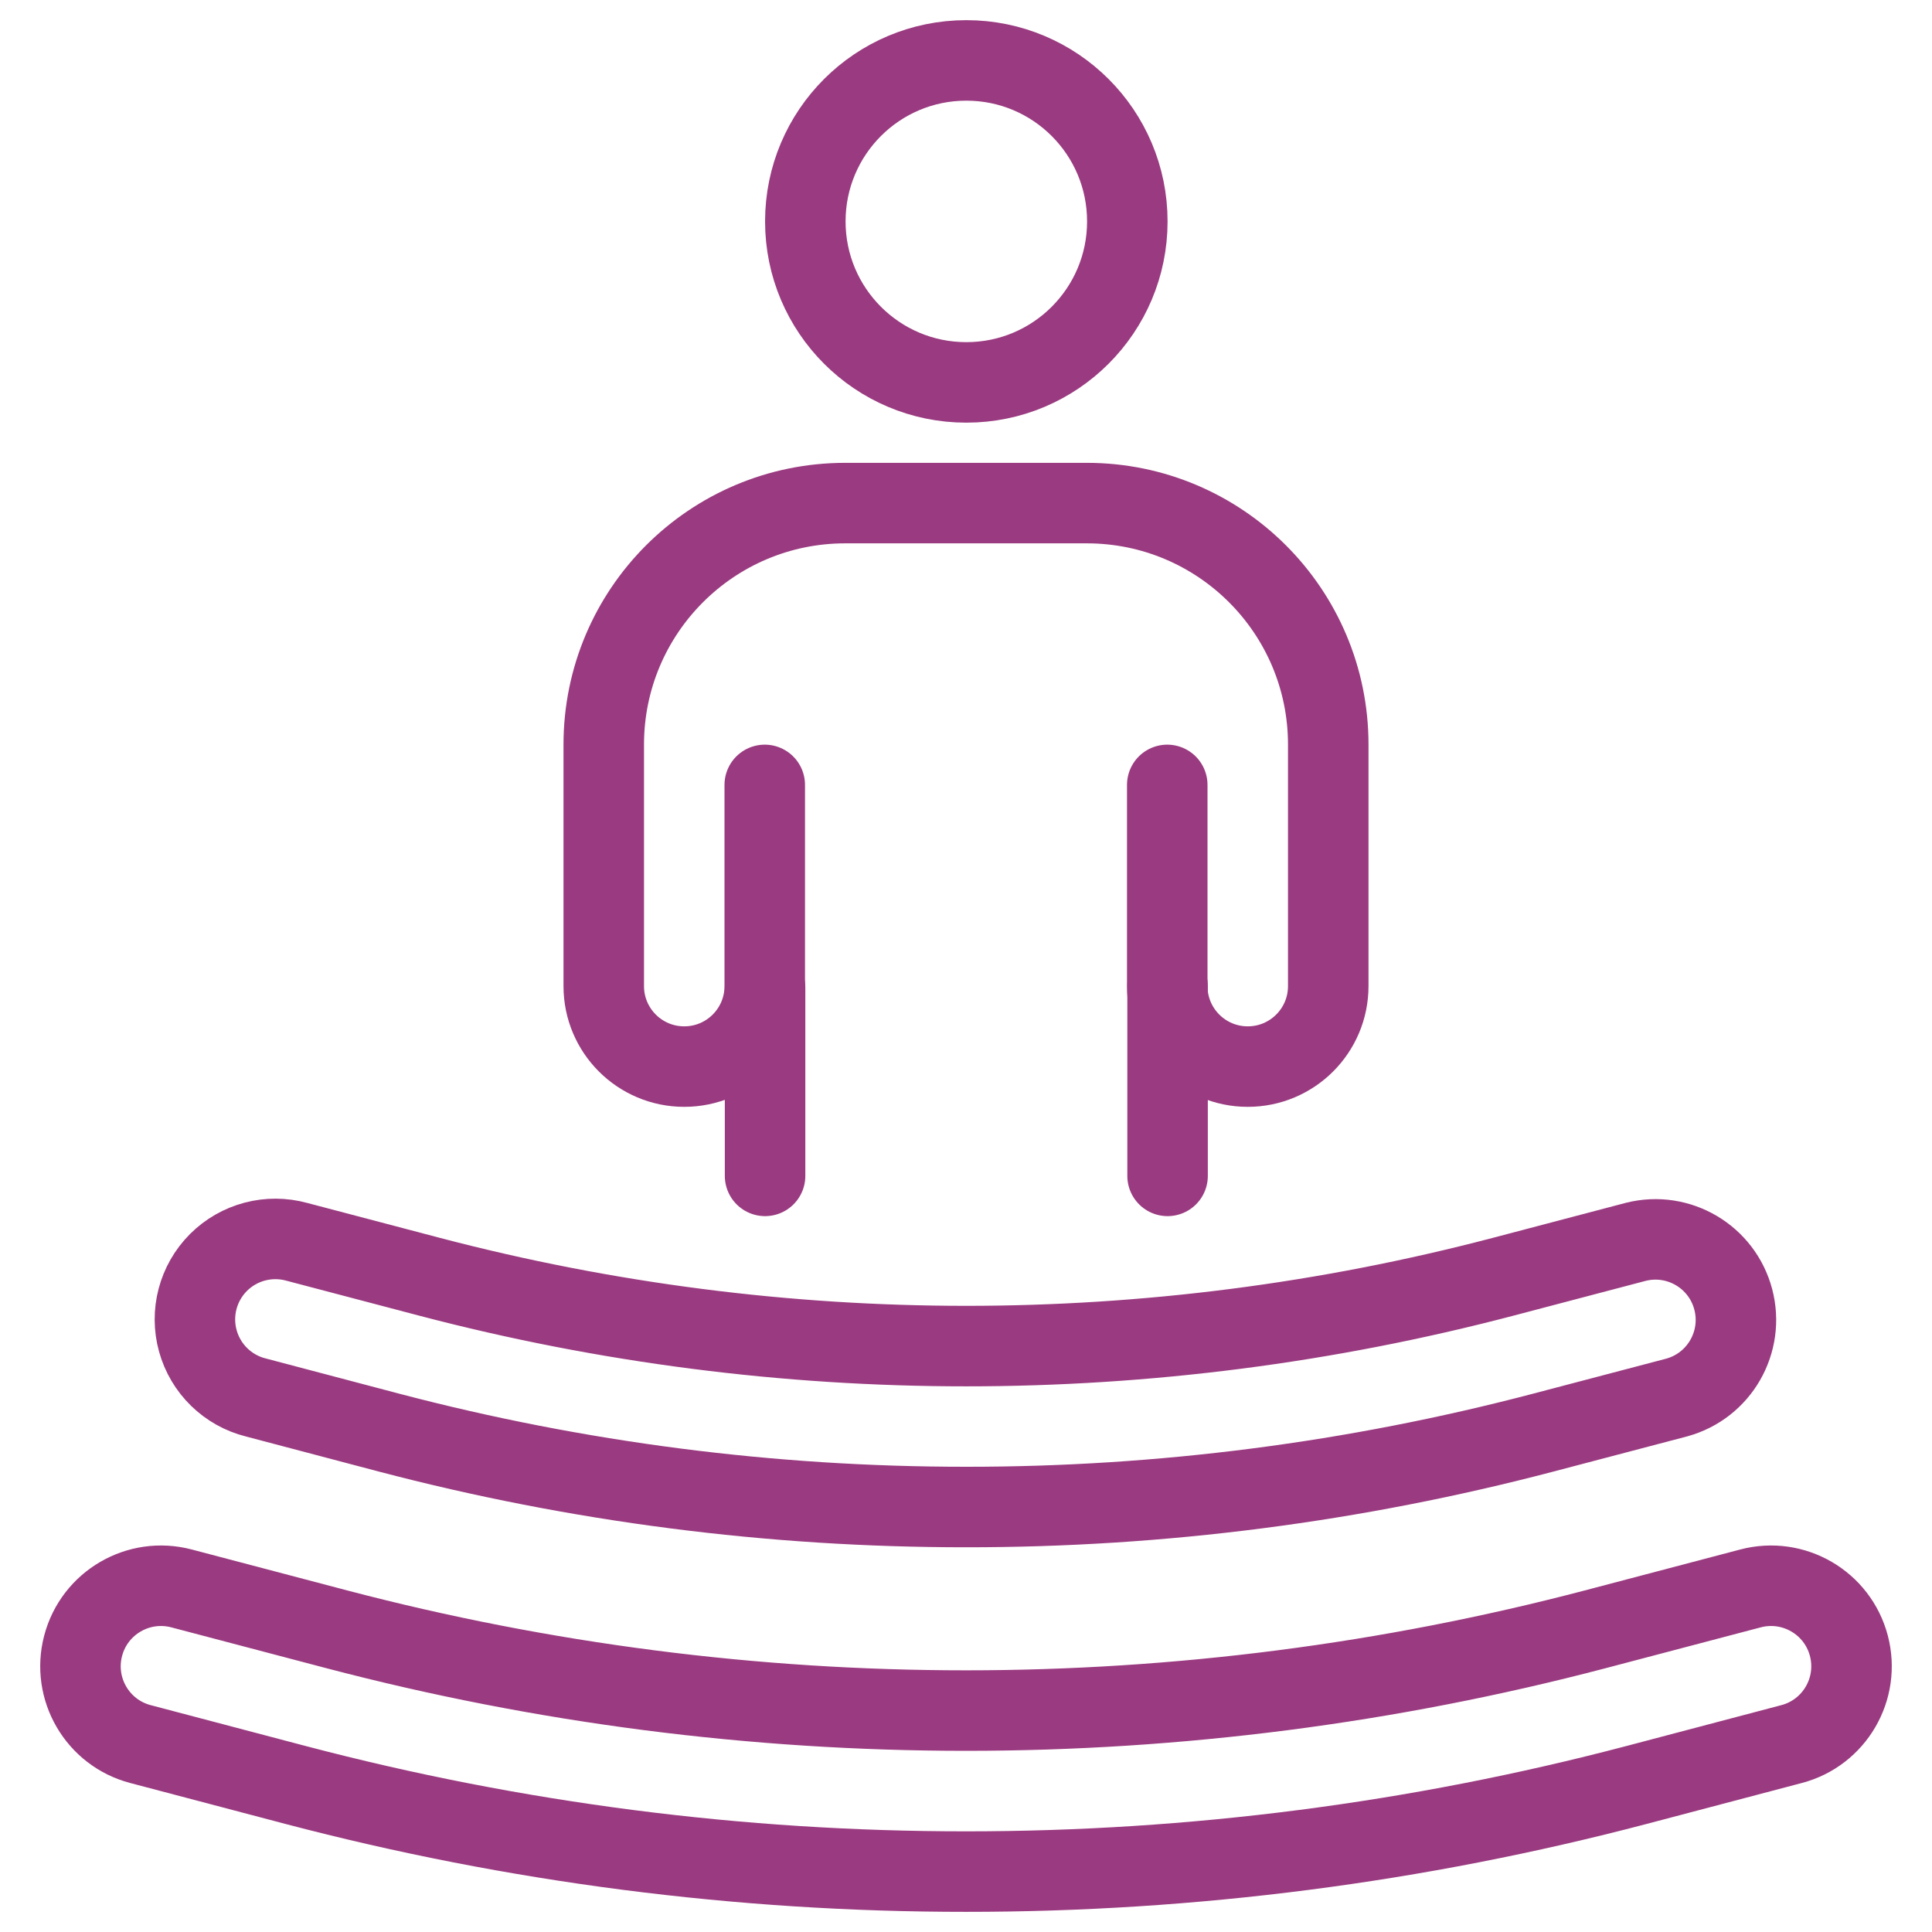 <?xml version="1.0" encoding="UTF-8"?> <svg xmlns="http://www.w3.org/2000/svg" width="30" height="30" viewBox="0 0 30 30" fill="none"><path fill-rule="evenodd" clip-rule="evenodd" d="M15.005 5.938C16.386 5.938 17.505 4.818 17.505 3.438C17.505 2.057 16.386 0.938 15.005 0.938C13.624 0.938 12.505 2.057 12.505 3.438C12.505 4.818 13.624 5.938 15.005 5.938Z" stroke="#9A3A80" stroke-width="1.25" stroke-linecap="round" stroke-linejoin="round"></path><path d="M18.125 12.188V15.312C18.125 16.003 18.685 16.562 19.375 16.562C20.065 16.562 20.625 16.003 20.625 15.312V11.562C20.625 9.491 18.946 7.812 16.875 7.812H13.125C11.054 7.812 9.375 9.491 9.375 11.562V15.312C9.375 16.003 9.935 16.562 10.625 16.562C11.315 16.562 11.875 16.003 11.875 15.312V12.188" stroke="#9A3A80" stroke-width="1.25" stroke-linecap="round" stroke-linejoin="round"></path><path d="M11.88 18.259V15.336" stroke="#9A3A80" stroke-width="1.25" stroke-linecap="round" stroke-linejoin="round"></path><path d="M18.13 18.259V15.312" stroke="#9A3A80" stroke-width="1.25" stroke-linecap="round" stroke-linejoin="round"></path><path fill-rule="evenodd" clip-rule="evenodd" d="M15 23.401C11.975 23.402 8.963 23.014 6.038 22.245L3.973 21.7C3.536 21.591 3.192 21.255 3.072 20.821C2.952 20.387 3.074 19.923 3.392 19.604C3.71 19.286 4.175 19.163 4.609 19.283L6.679 19.828C12.137 21.26 17.873 21.26 23.331 19.828L25.401 19.283C26.065 19.116 26.74 19.515 26.914 20.177C27.088 20.839 26.698 21.518 26.038 21.7L23.966 22.245C21.04 23.014 18.026 23.403 15 23.401V23.401Z" stroke="#9A3A80" stroke-width="1.25" stroke-linecap="round" stroke-linejoin="round"></path><path fill-rule="evenodd" clip-rule="evenodd" d="M15 29.062C11.489 29.063 7.993 28.612 4.597 27.719L2.181 27.082C1.514 26.907 1.115 26.223 1.291 25.555C1.467 24.887 2.151 24.489 2.819 24.665L5.234 25.301C11.636 26.982 18.364 26.982 24.766 25.301L27.181 24.665C27.849 24.489 28.533 24.887 28.709 25.555C28.885 26.223 28.486 26.907 27.819 27.082L25.404 27.719C22.008 28.612 18.511 29.063 15 29.062V29.062Z" stroke="#9A3A80" stroke-width="1.25" stroke-linecap="round" stroke-linejoin="round"></path></svg> 